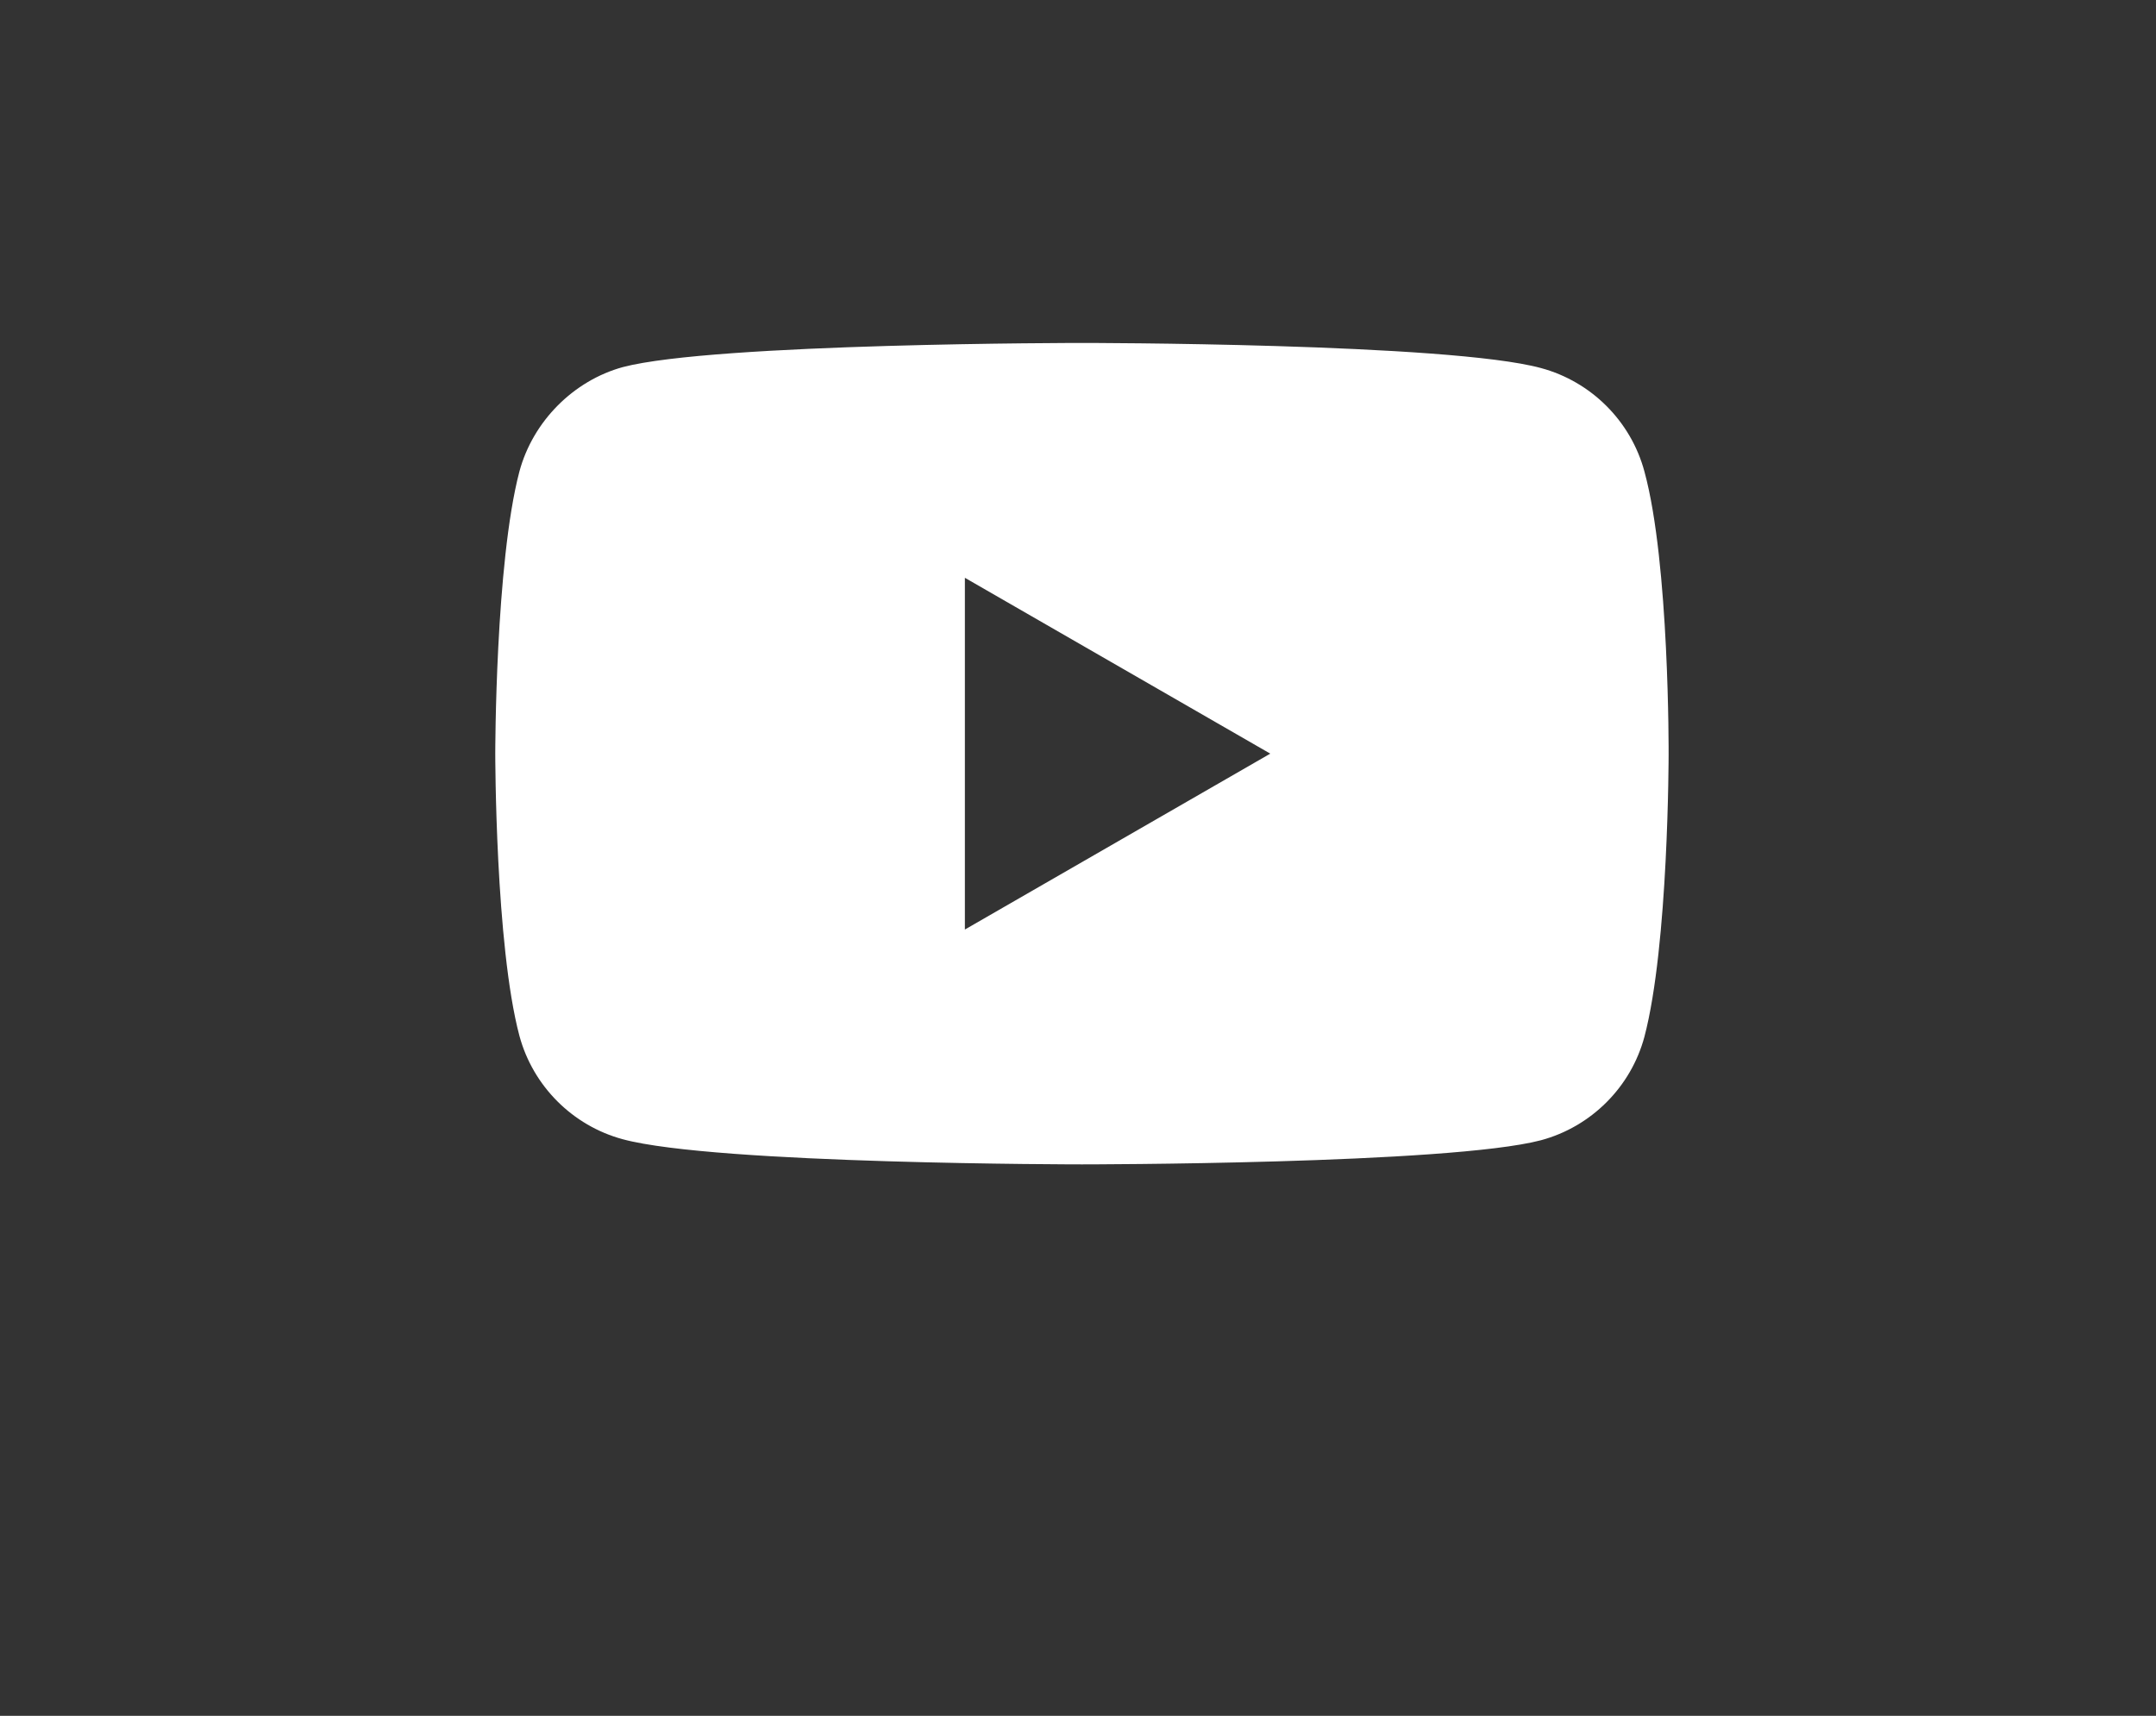 <svg width="49" height="39" viewBox="0 0 49 39" fill="none" xmlns="http://www.w3.org/2000/svg">
<rect x="0" y="0" width="49" height="39" fill="#333333" stroke="none"/>
<g clip-path="url(#clip0_73_868)">
<g clip-path="url(#clip1_73_868)">
<g clip-path="url(#clip2_73_868)">
<path fill-rule="evenodd" clip-rule="evenodd" d="M35.023 8.366C36.165 8.674 37.066 9.574 37.373 10.716C37.944 12.803 37.923 17.152 37.923 17.152C37.923 17.152 37.923 21.48 37.373 23.566C37.066 24.709 36.165 25.609 35.023 25.917C32.936 26.466 24.589 26.466 24.589 26.466C24.589 26.466 16.264 26.466 14.155 25.895C13.013 25.587 12.113 24.686 11.805 23.544C11.256 21.48 11.256 17.131 11.256 17.131C11.256 17.131 11.256 12.803 11.805 10.716C12.113 9.574 13.035 8.652 14.155 8.344C16.242 7.795 24.589 7.795 24.589 7.795C24.589 7.795 32.936 7.795 35.023 8.366ZM28.87 17.13L21.929 21.128V13.133L28.87 17.13Z" fill="white"/>
</g>
</g>
</g>
<defs>
<clipPath id="clip0_73_868">
<rect width="32" height="32" fill="white" transform="translate(8.589 0.915)"/>
</clipPath>
<clipPath id="clip1_73_868">
<rect width="32" height="32" fill="white" transform="translate(8.589 0.915)"/>
</clipPath>
<clipPath id="clip2_73_868">
<rect width="32" height="32" fill="white" transform="translate(8.589 0.915)"/>
</clipPath>
</defs>
</svg>
